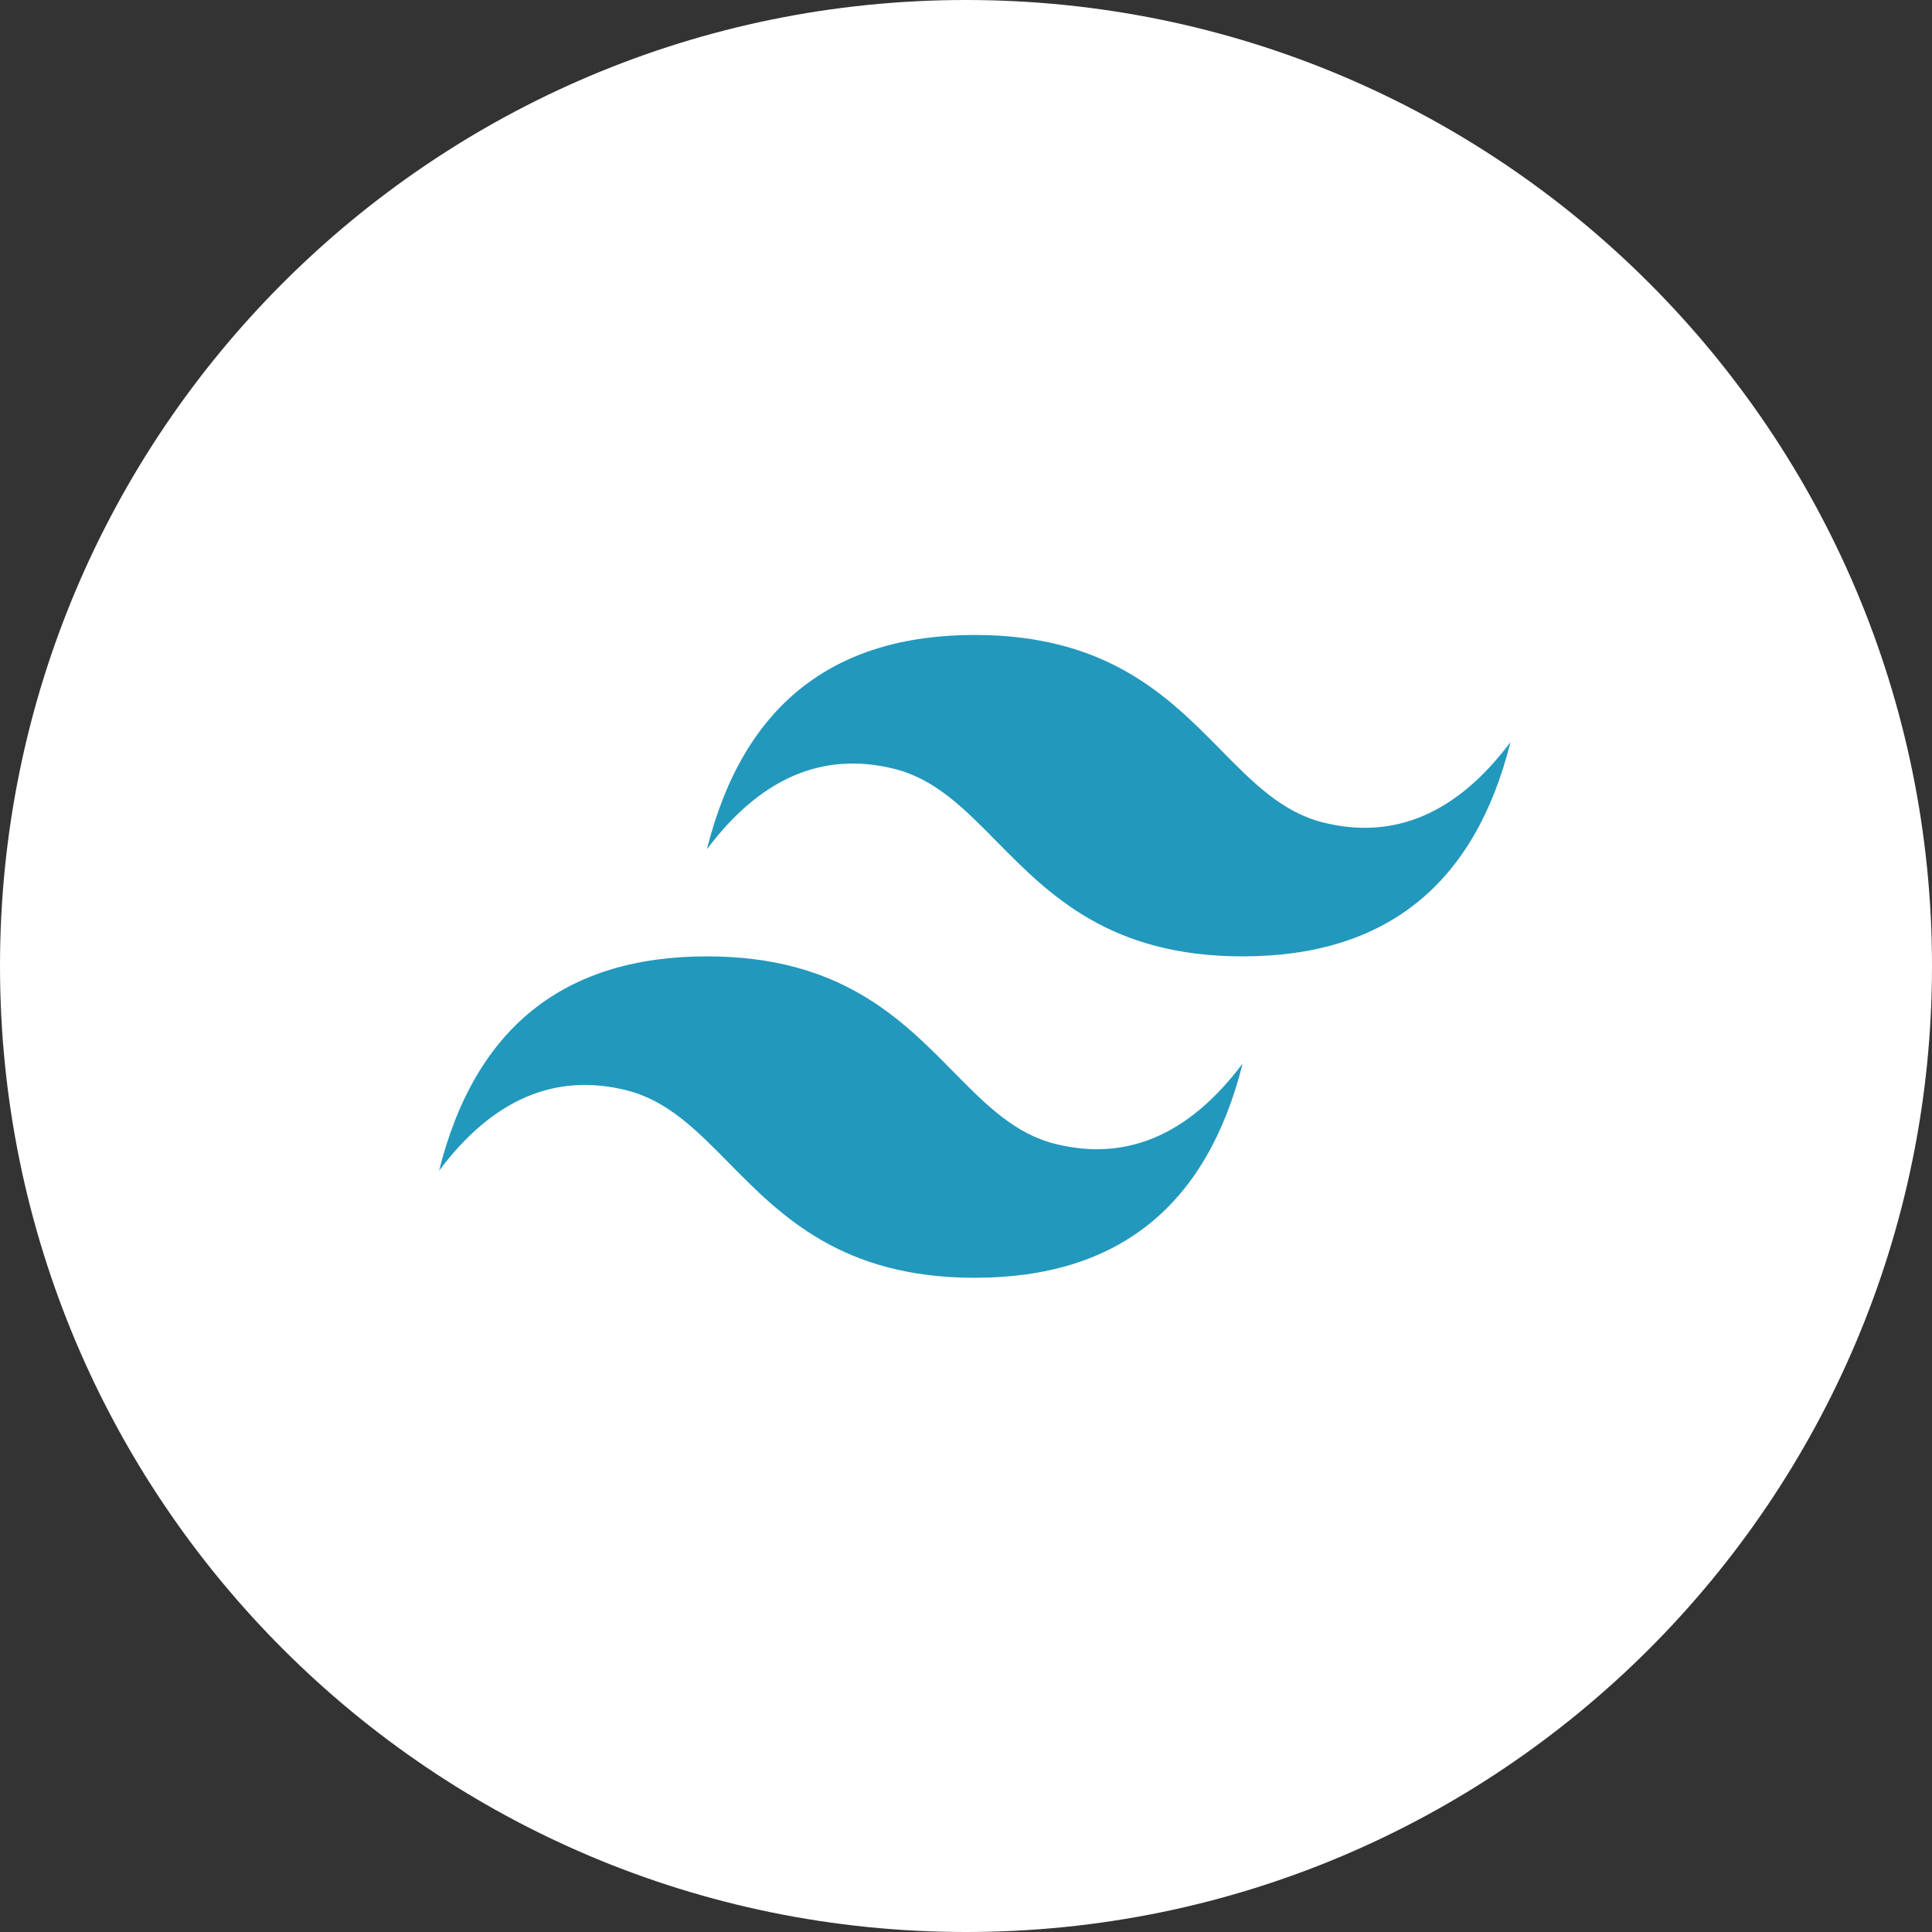 <svg width="110" height="110" viewBox="0 0 110 110" fill="none" xmlns="http://www.w3.org/2000/svg">
<rect x="0" y="0" width="110" height="110" fill="#333333" stroke="none"/>
<g clip-path="url(#clip0_28_68)">
<path d="M55 110C85.376 110 110 85.376 110 55C110 24.624 85.376 0 55 0C24.624 0 0 24.624 0 55C0 85.376 24.624 110 55 110Z" fill="white"/>
<path d="M55.5 36.152C47.367 36.152 42.283 40.219 40.25 48.352C43.3 44.286 46.858 42.761 50.925 43.777C53.245 44.357 54.904 46.041 56.739 47.904C59.73 50.939 63.191 54.452 70.75 54.452C78.883 54.452 83.967 50.386 86 42.252C82.95 46.319 79.392 47.844 75.325 46.827C73.005 46.247 71.346 44.564 69.511 42.701C66.52 39.665 63.059 36.152 55.5 36.152ZM40.25 54.452C32.117 54.452 27.033 58.519 25 66.652C28.05 62.586 31.608 61.061 35.675 62.077C37.995 62.657 39.654 64.341 41.489 66.204C44.48 69.239 47.941 72.752 55.5 72.752C63.633 72.752 68.717 68.686 70.75 60.552C67.7 64.619 64.142 66.144 60.075 65.127C57.755 64.547 56.096 62.864 54.261 61.001C51.27 57.965 47.809 54.452 40.25 54.452Z" fill="url(#paint0_linear_28_68)"/>
</g>
<defs>
<linearGradient id="paint0_linear_28_68" x1="-144.444" y1="1207.35" x2="5123.91" y2="4244.96" gradientUnits="userSpaceOnUse">
<stop stop-color="#2298BD"/>
<stop offset="1" stop-color="#0ED7B5"/>
</linearGradient>
<clipPath id="clip0_28_68">
<rect width="110" height="110" fill="white"/>
</clipPath>
</defs>
</svg>
